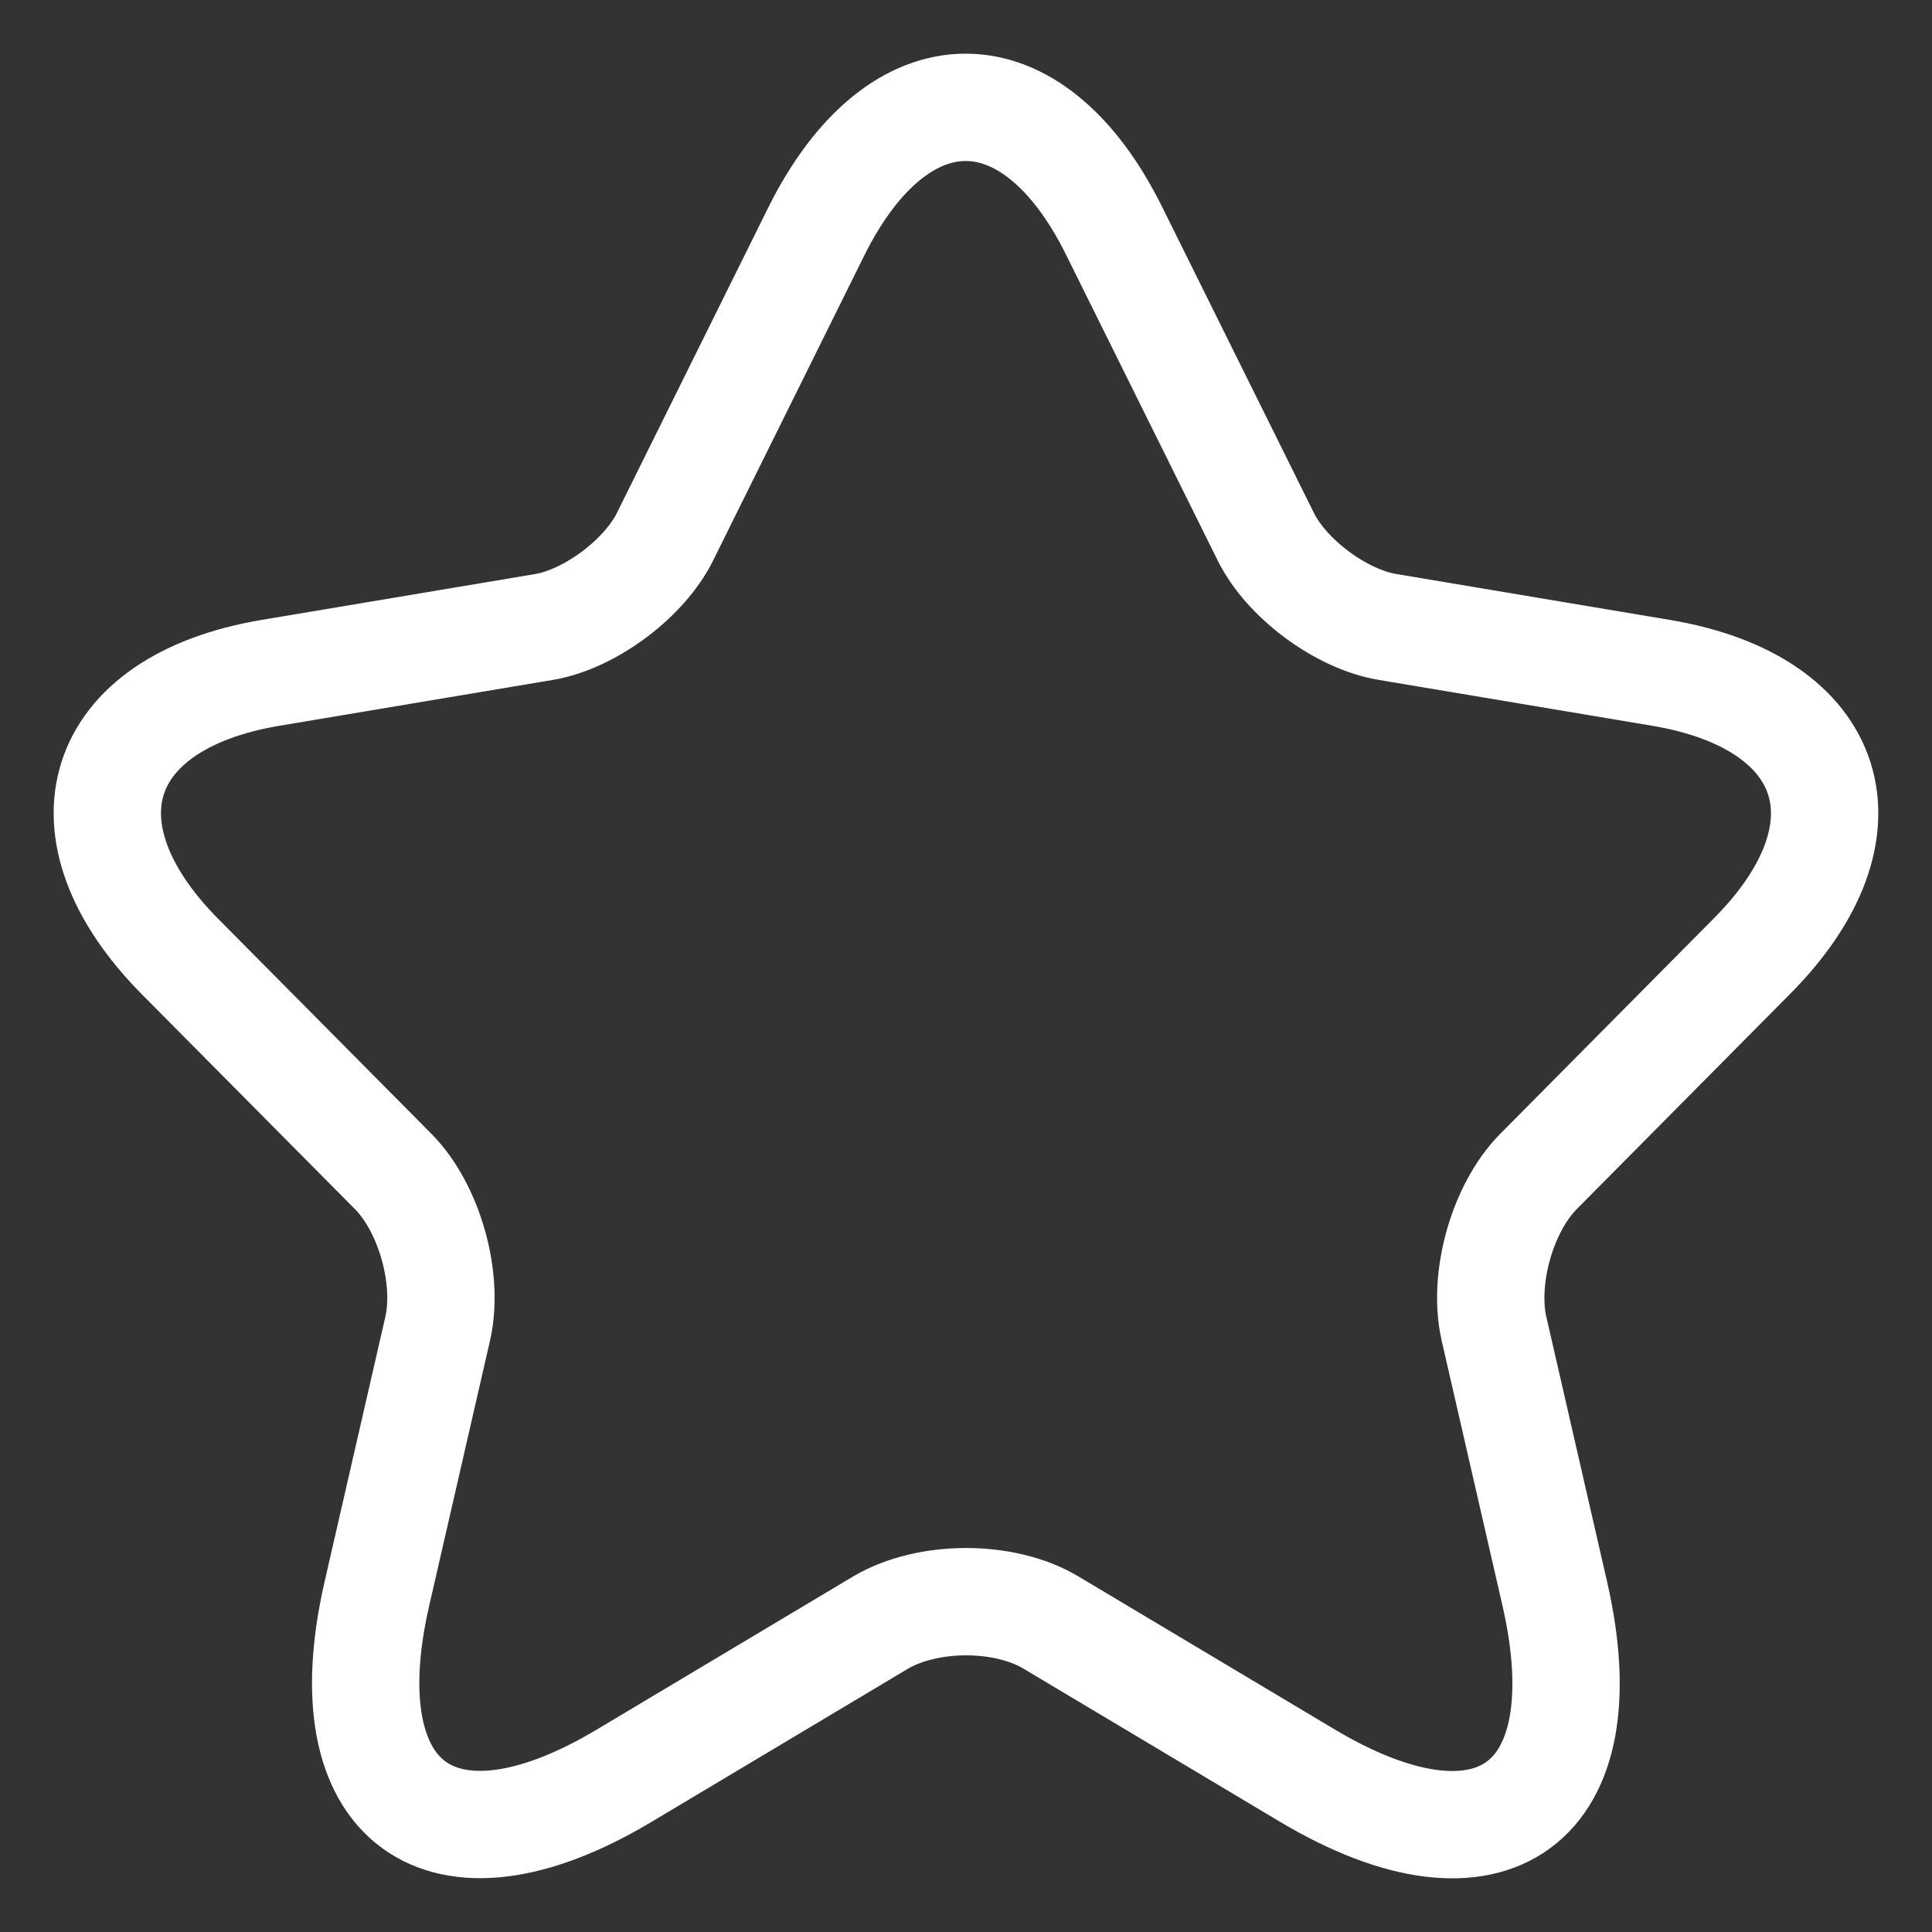 <?xml version="1.0" encoding="UTF-8"?>
<svg xmlns="http://www.w3.org/2000/svg" width="18" height="18" viewBox="0 0 18 18" fill="none">
  <rect x="0" y="0" width="18" height="18" fill="#333333" stroke="none"/>
  <path d="M10.382 2.155L11.79 4.994C11.982 5.389 12.494 5.769 12.926 5.841L15.477 6.269C17.109 6.543 17.493 7.736 16.317 8.914L14.334 10.914C13.998 11.253 13.814 11.906 13.918 12.374L14.486 14.85C14.934 16.81 13.902 17.568 12.182 16.544L9.79 15.116C9.358 14.858 8.646 14.858 8.206 15.116L5.815 16.544C4.103 17.568 3.063 16.802 3.511 14.85L4.079 12.374C4.183 11.906 3.999 11.253 3.663 10.914L1.679 8.914C0.511 7.736 0.887 6.543 2.519 6.269L5.071 5.841C5.495 5.769 6.007 5.389 6.199 4.994L7.606 2.155C8.374 0.615 9.622 0.615 10.382 2.155Z" stroke="white" stroke-linecap="round" stroke-linejoin="round"></path>
</svg>
